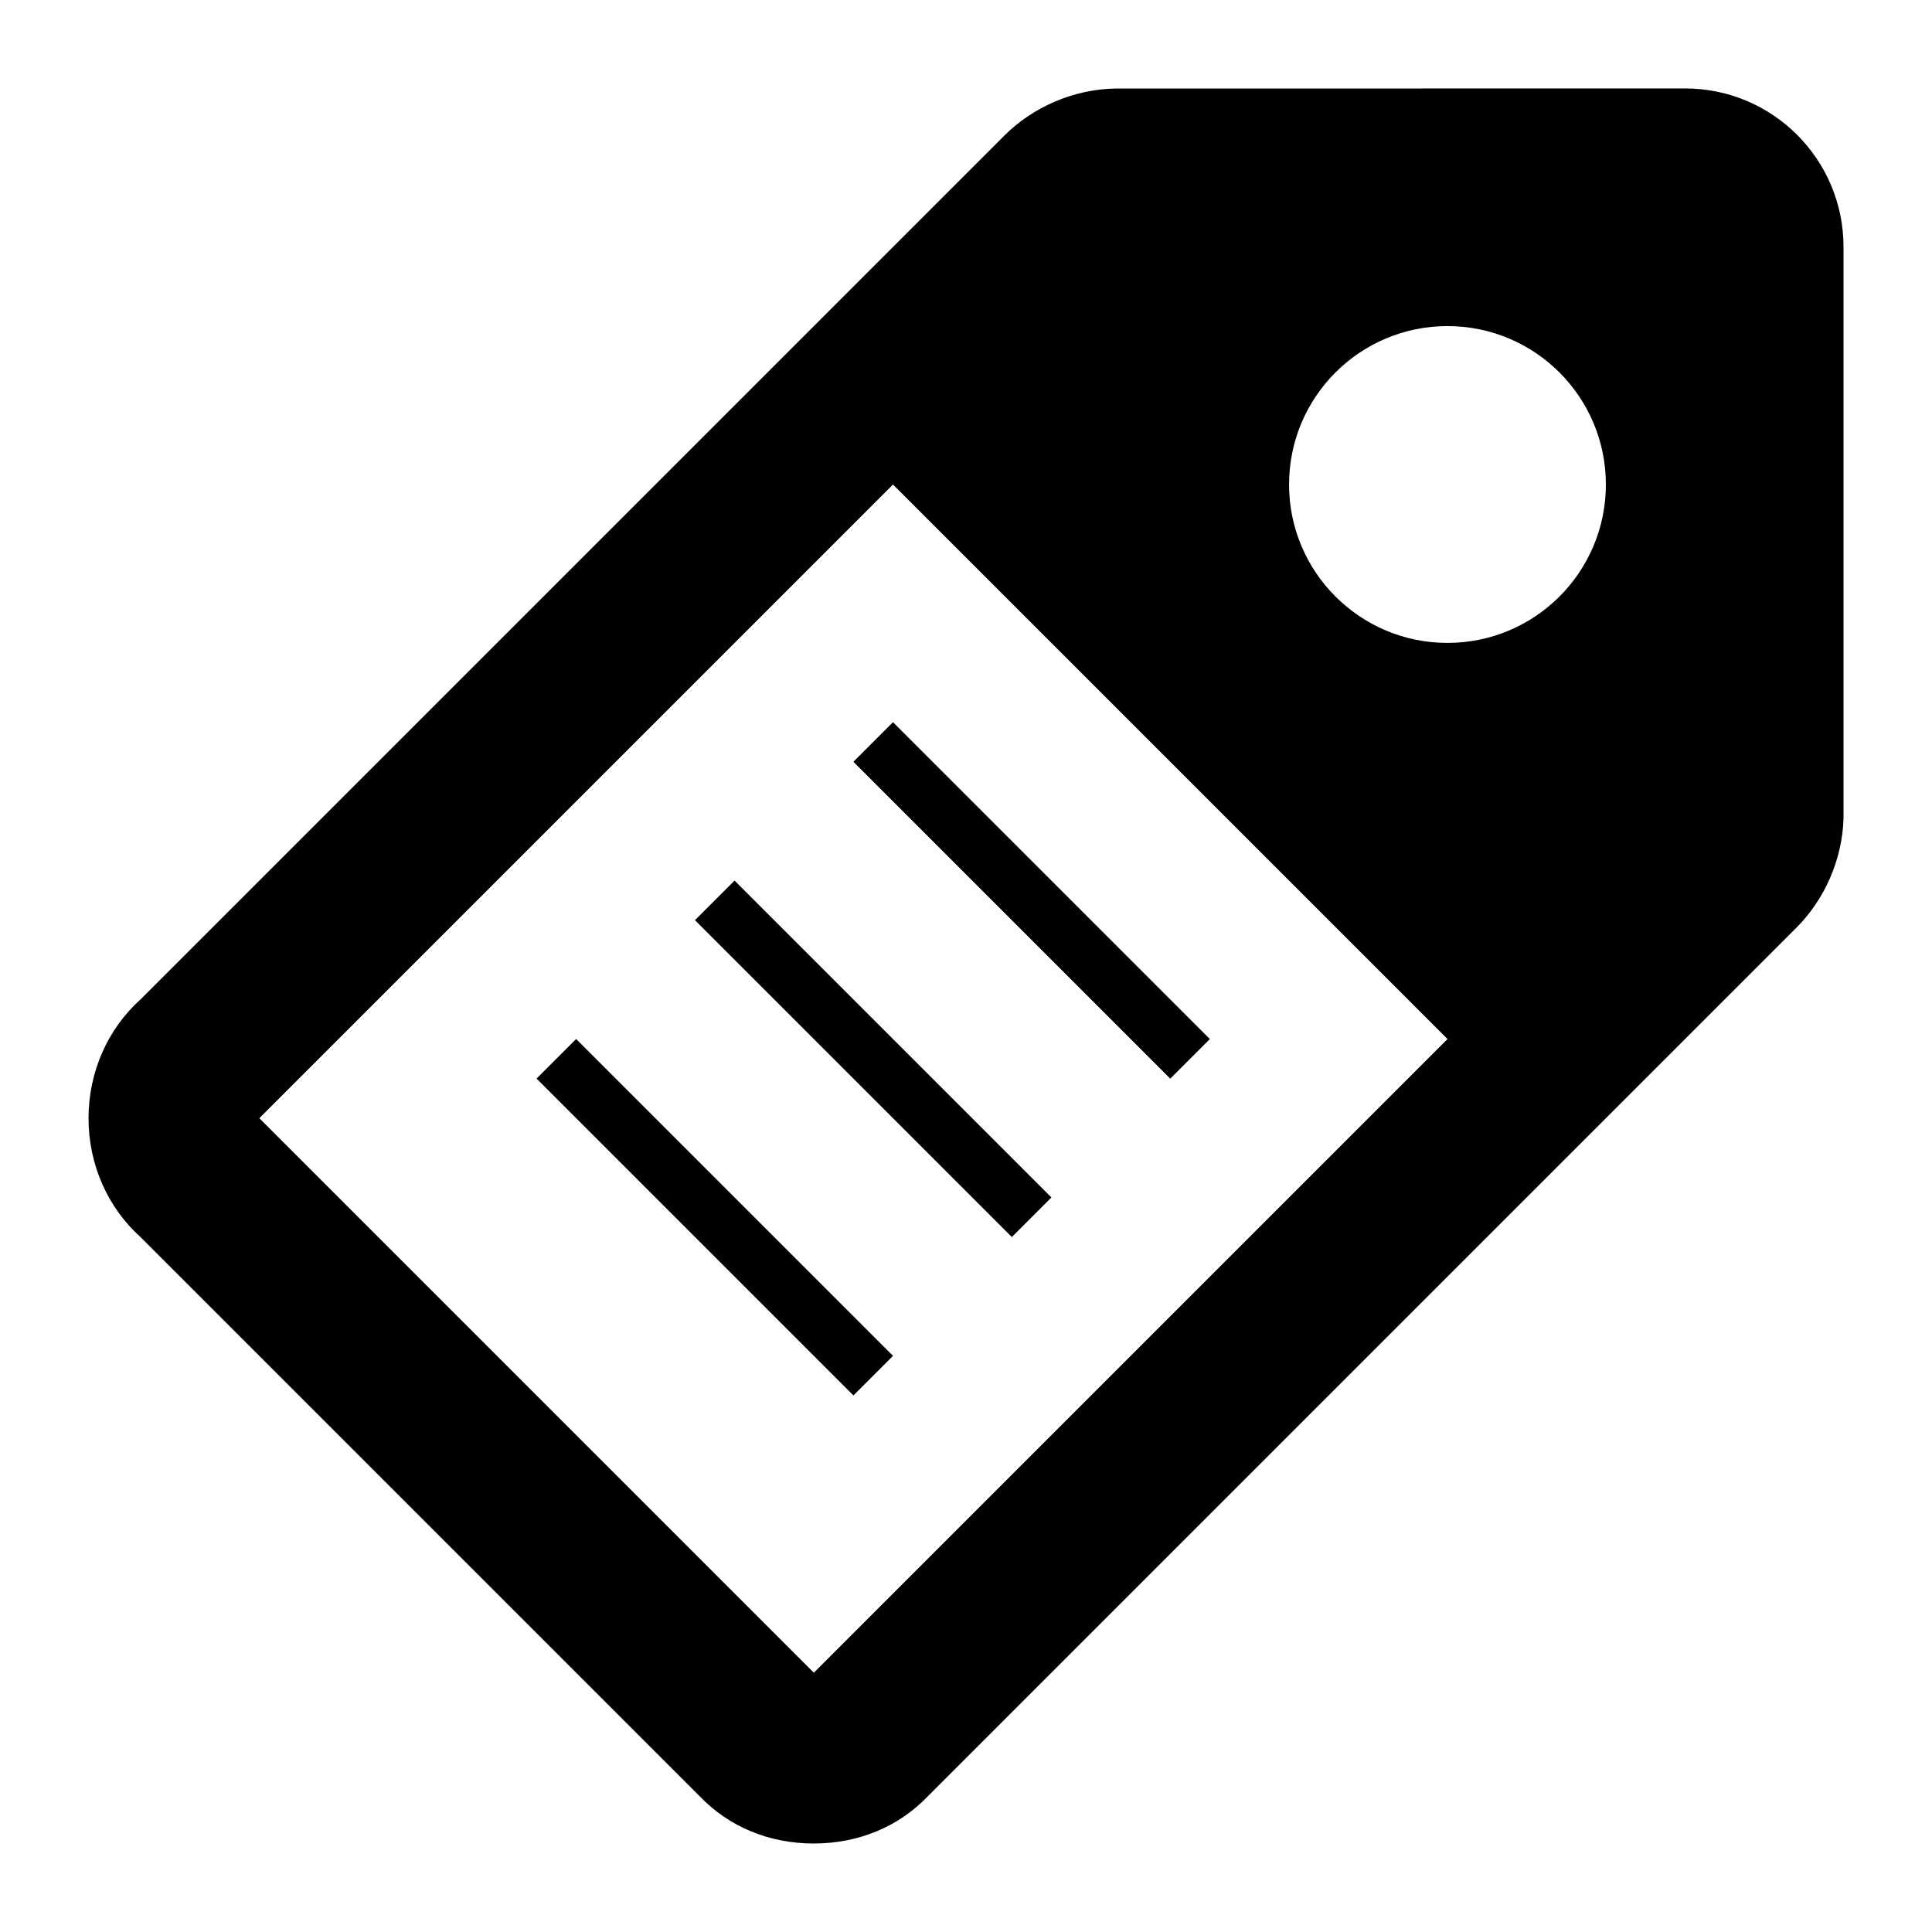 <?xml version="1.0" encoding="UTF-8"?>
<!-- Uploaded to: SVG Repo, www.svgrepo.com, Generator: SVG Repo Mixer Tools -->
<svg fill="#000000" width="800px" height="800px" version="1.1" viewBox="144 144 512 512" xmlns="http://www.w3.org/2000/svg">
 <path d="m590.57 167.44c23.191 0 41.98 18.797 41.98 41.98v151.54c-0.348 11.066-5.156 21.562-12.461 28.867l-230.26 230.26c-7.66 7.973-18.27 12.461-30.172 12.461s-22.516-4.488-30.172-12.461l-148.25-148.25c-8.566-7.684-13.777-19.082-13.777-31.488s5.211-23.805 13.777-31.488l228.94-228.94c7.453-7.453 18.191-12.289 29.52-12.461h0.652zm-62.977 62.977c-23.191 0-41.98 18.797-41.98 41.98 0 23.184 18.797 41.98 41.98 41.98 23.191 0 41.98-18.797 41.98-41.98 0-23.184-18.797-41.98-41.98-41.98zm-146.94 41.992-167.93 167.93 146.95 146.95 167.93-167.93zm0 62.977 83.973 83.973-10.492 10.492-83.973-83.973zm-41.988 41.98 83.973 83.973-10.492 10.492-83.973-83.973zm-41.98 41.98 83.973 83.973-10.492 10.492-83.973-83.973z"/>
</svg>